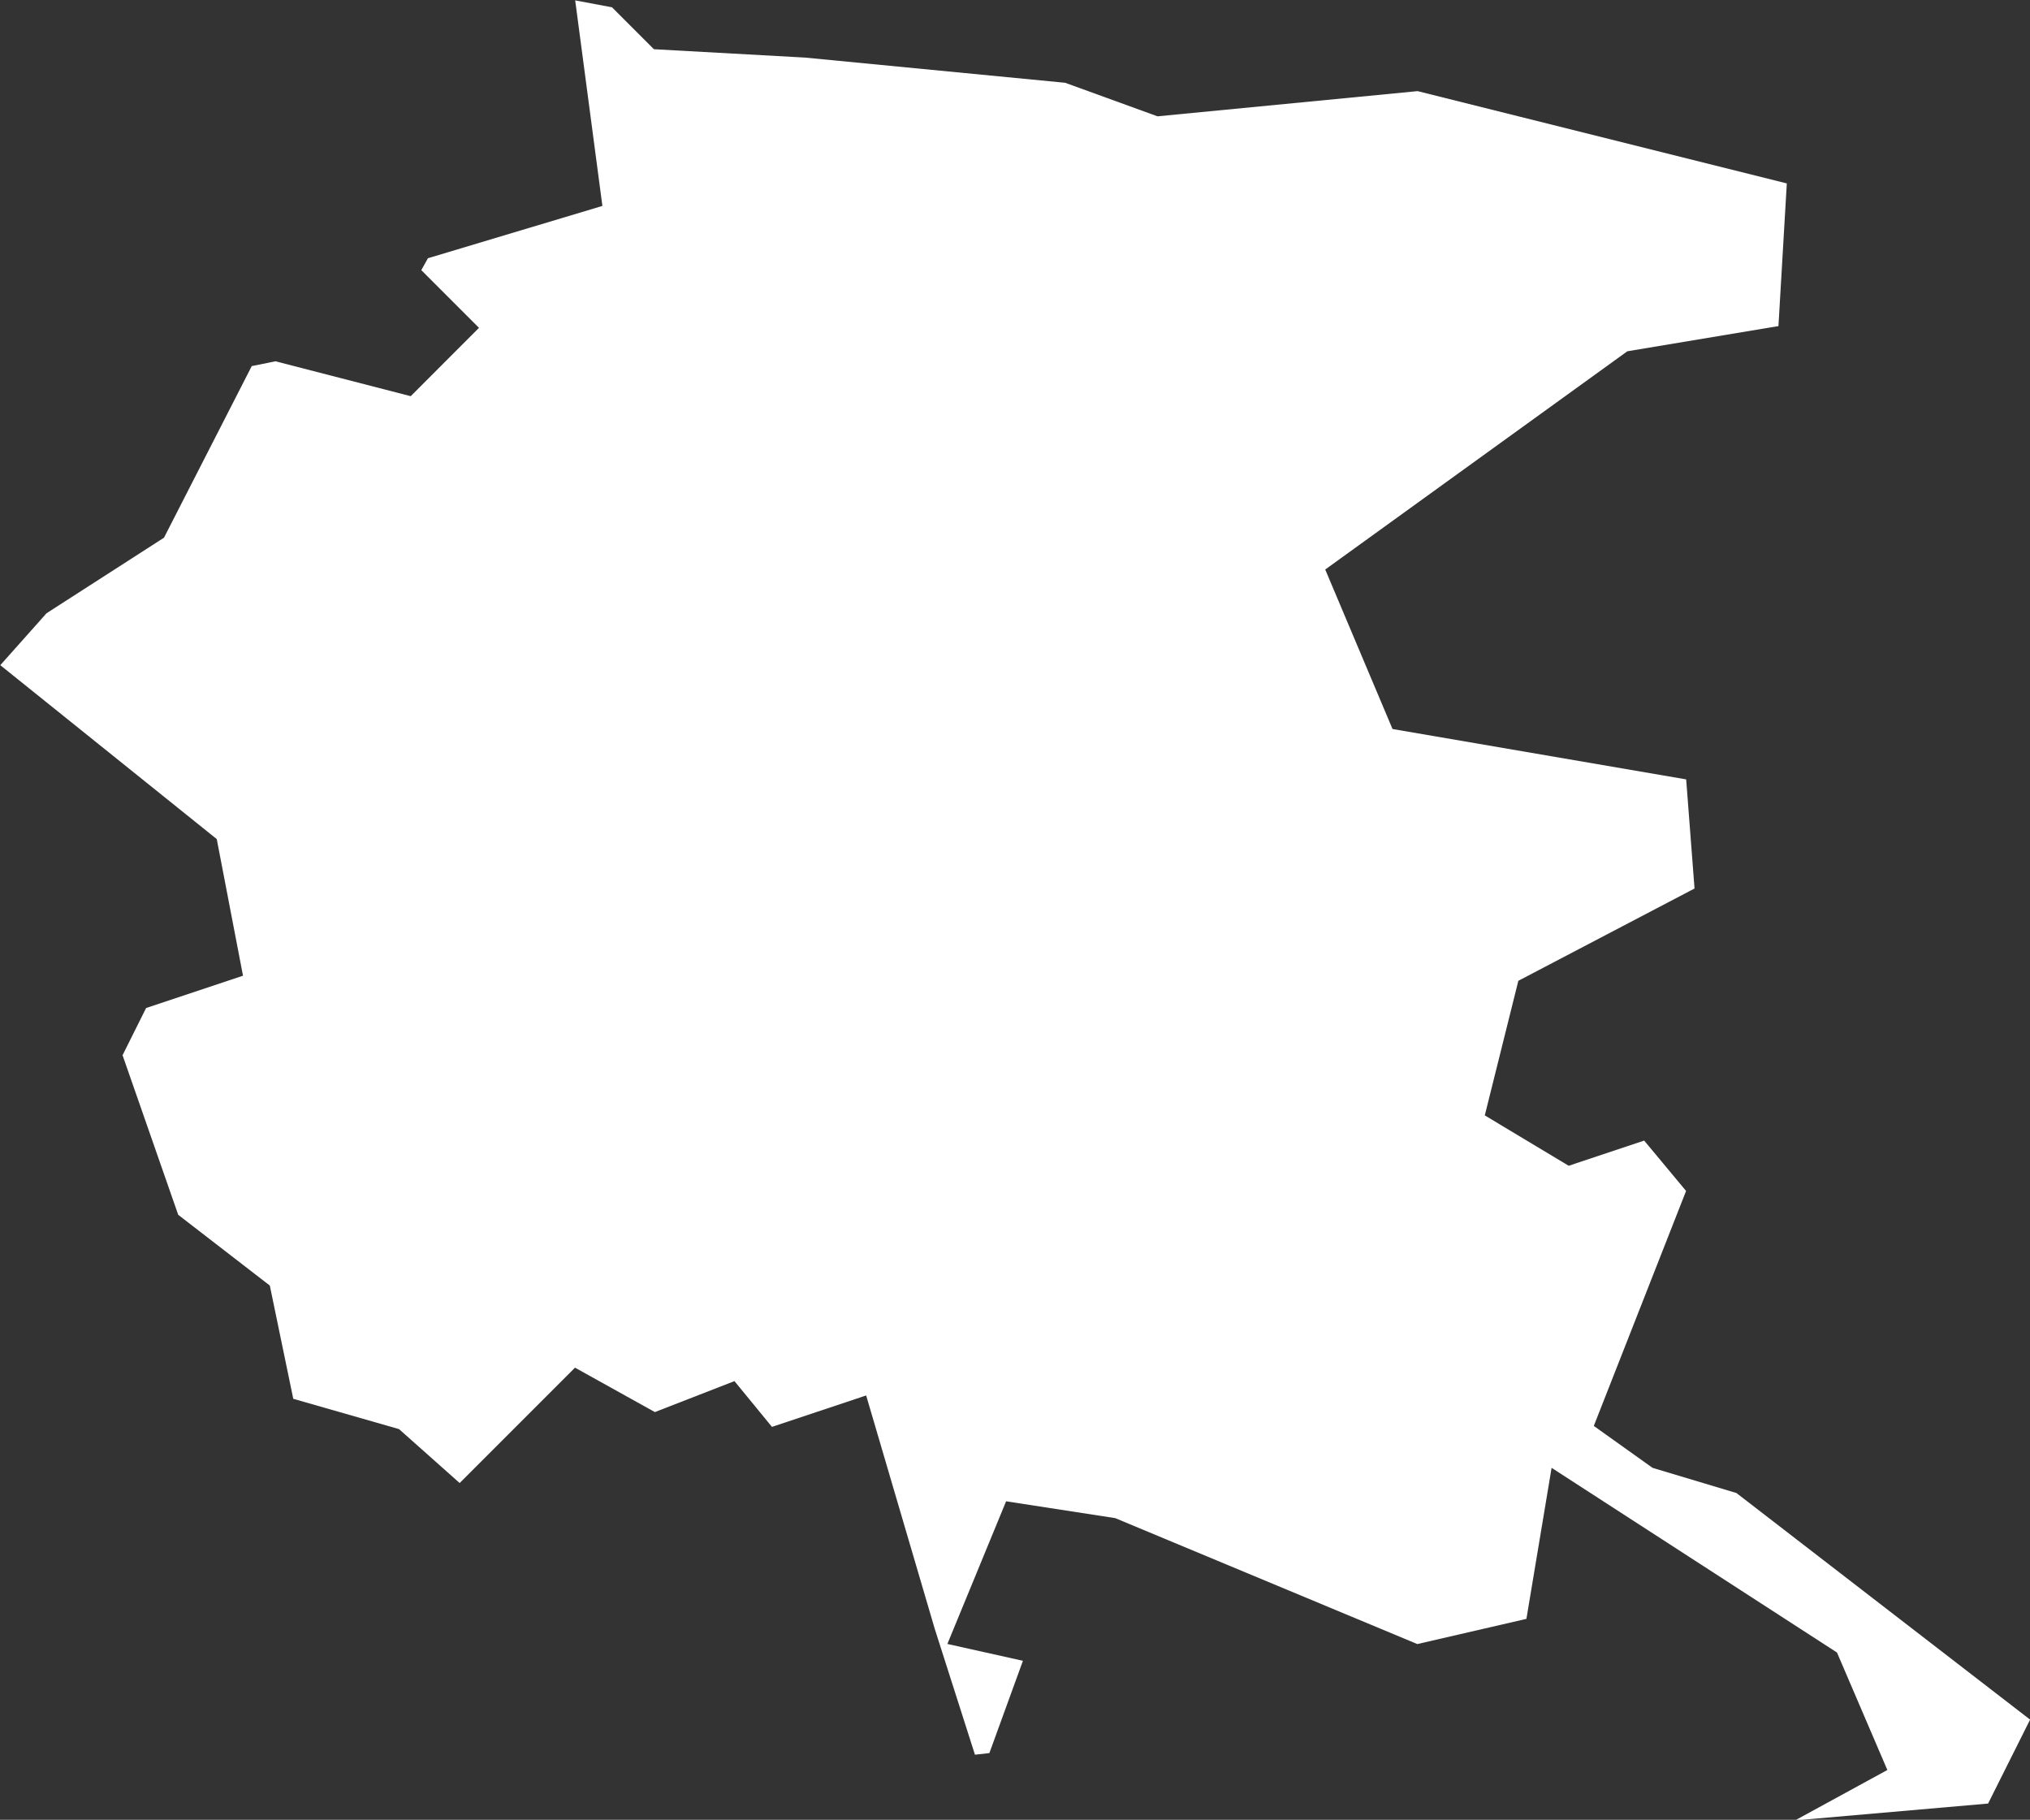 <svg xmlns="http://www.w3.org/2000/svg" width="21.119" height="18.929" viewBox="0 0 21.119 18.929">
  <rect x="0" y="0" width="21.119" height="18.929" fill="#333333" stroke="none"/>
  <g id="FRIULI" transform="translate(-680 -130.216)">
    <path id="Path_646" data-name="Path 646" d="M1549.681,401.828l-1.815.544-.069.124.6.6-.71.711-1.407-.363-.247.05-.913,1.785-1.222.786-.481.54,2.252,1.809.273,1.421-1.008.336-.245.491.579,1.66.953.736.244,1.178,1.1.315.631.561,1.2-1.2.831.462.828-.322.39.476.98-.327.714,2.429.418,1.308.15-.017.349-.96-.786-.175.611-1.484,1.135.175,3.143,1.31,1.135-.262.262-1.571,2.969,1.921.524,1.222-.96.524,2.008-.175.437-.873-3.055-2.357-.873-.262-.611-.436.96-2.444-.436-.524-.785.262-.873-.524.349-1.4,1.833-.96-.087-1.135-3.055-.524-.7-1.659,3.143-2.27,1.572-.262.087-1.484-3.841-.96-2.706.262-.961-.349-2.706-.262-1.572-.087-.436-.436-.383-.072Z" transform="translate(-863.414 -269.47)" fill="#fff"/>
  </g>
</svg>

